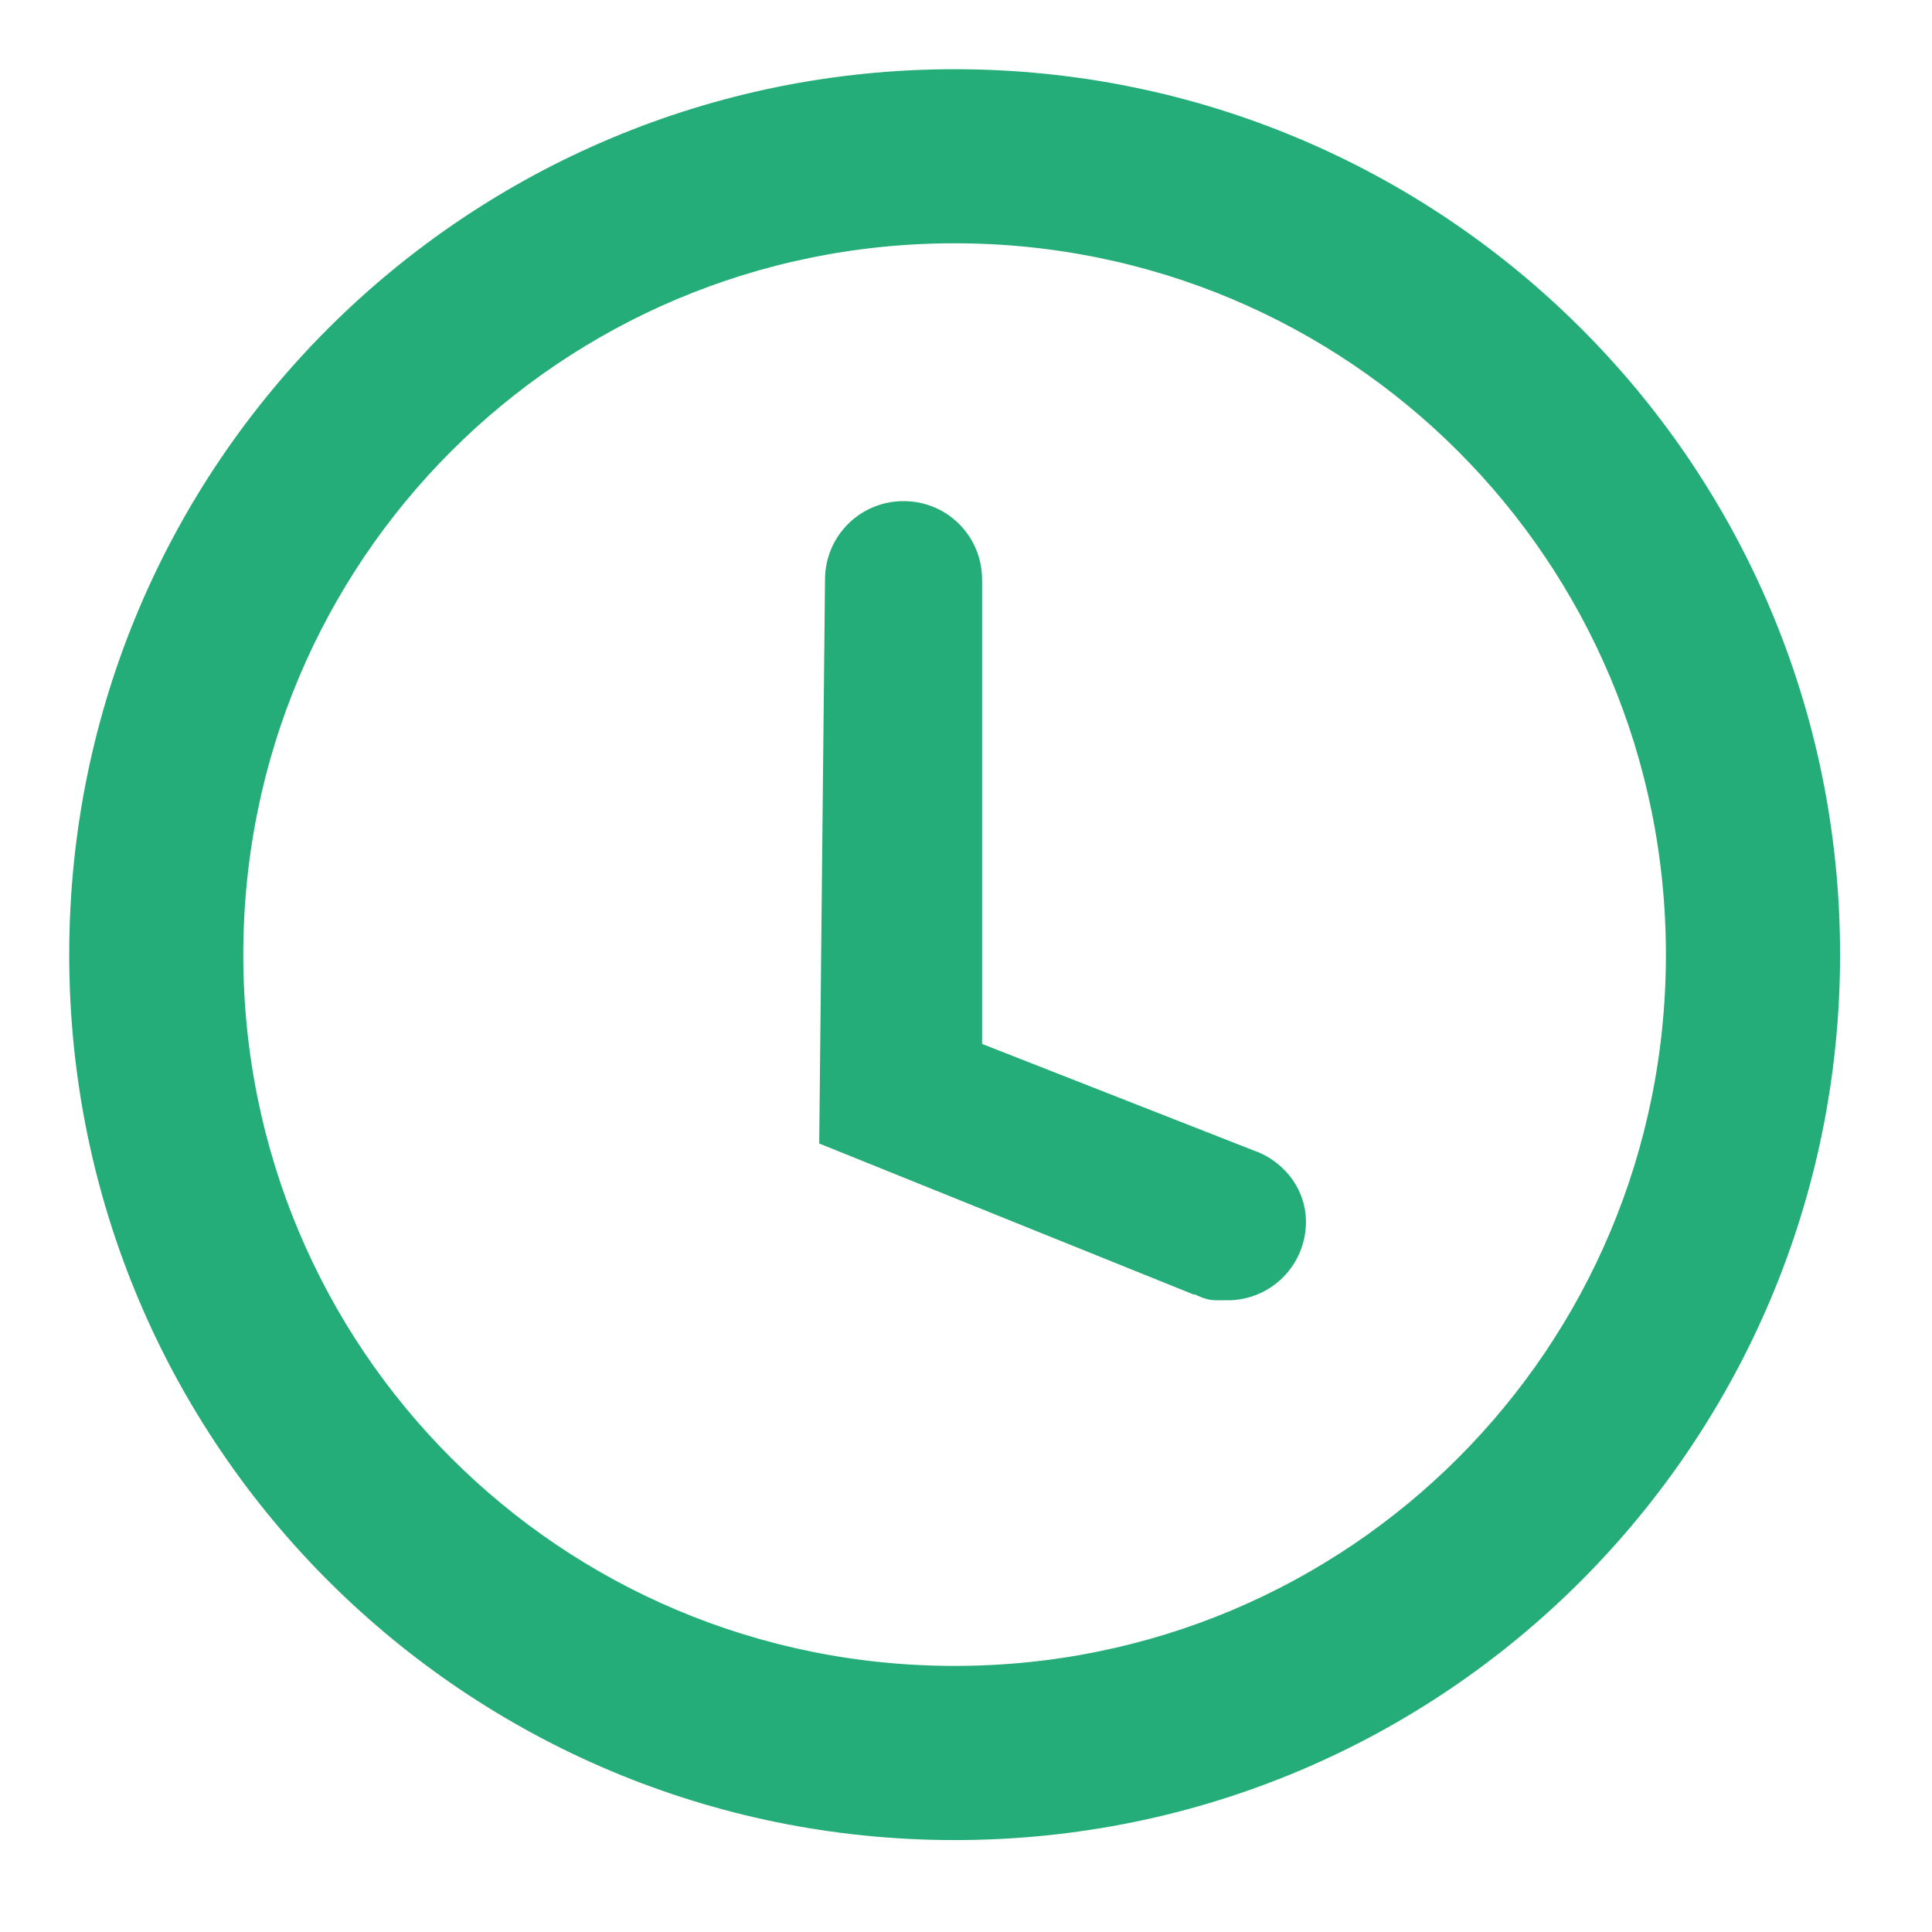 <svg width="20" height="20" viewBox="0 0 20 20" fill="none" xmlns="http://www.w3.org/2000/svg">
<path fill-rule="evenodd" clip-rule="evenodd" d="M9.882 1C14.765 1 18.765 4.941 18.765 9.882C18.765 14.765 14.823 18.765 9.882 18.765C5 18.765 1 14.823 1 9.882C1 4.941 5 1 9.882 1ZM9.882 2.235C5.647 2.235 2.235 5.647 2.235 9.882C2.235 14.118 5.647 17.529 9.882 17.529C14.118 17.529 17.529 14.118 17.529 9.882C17.529 5.647 14.118 2.235 9.882 2.235Z" fill="#24AD78" stroke="#24AD78" stroke-width="0.567" stroke-miterlimit="22.926"/>
<path fill-rule="evenodd" clip-rule="evenodd" d="M12.883 12.177C13.06 12.235 13.236 12.412 13.236 12.647C13.236 12.941 13.001 13.177 12.707 13.177C12.648 13.177 12.648 13.177 12.589 13.177C12.53 13.177 12.472 13.118 12.413 13.118L8.766 11.647L8.824 6C8.824 5.706 9.06 5.471 9.354 5.471C9.648 5.471 9.883 5.706 9.883 6V11L12.883 12.177Z" fill="#24AD78" stroke="#24AD78" stroke-width="0.567" stroke-miterlimit="22.926"/>
</svg>
